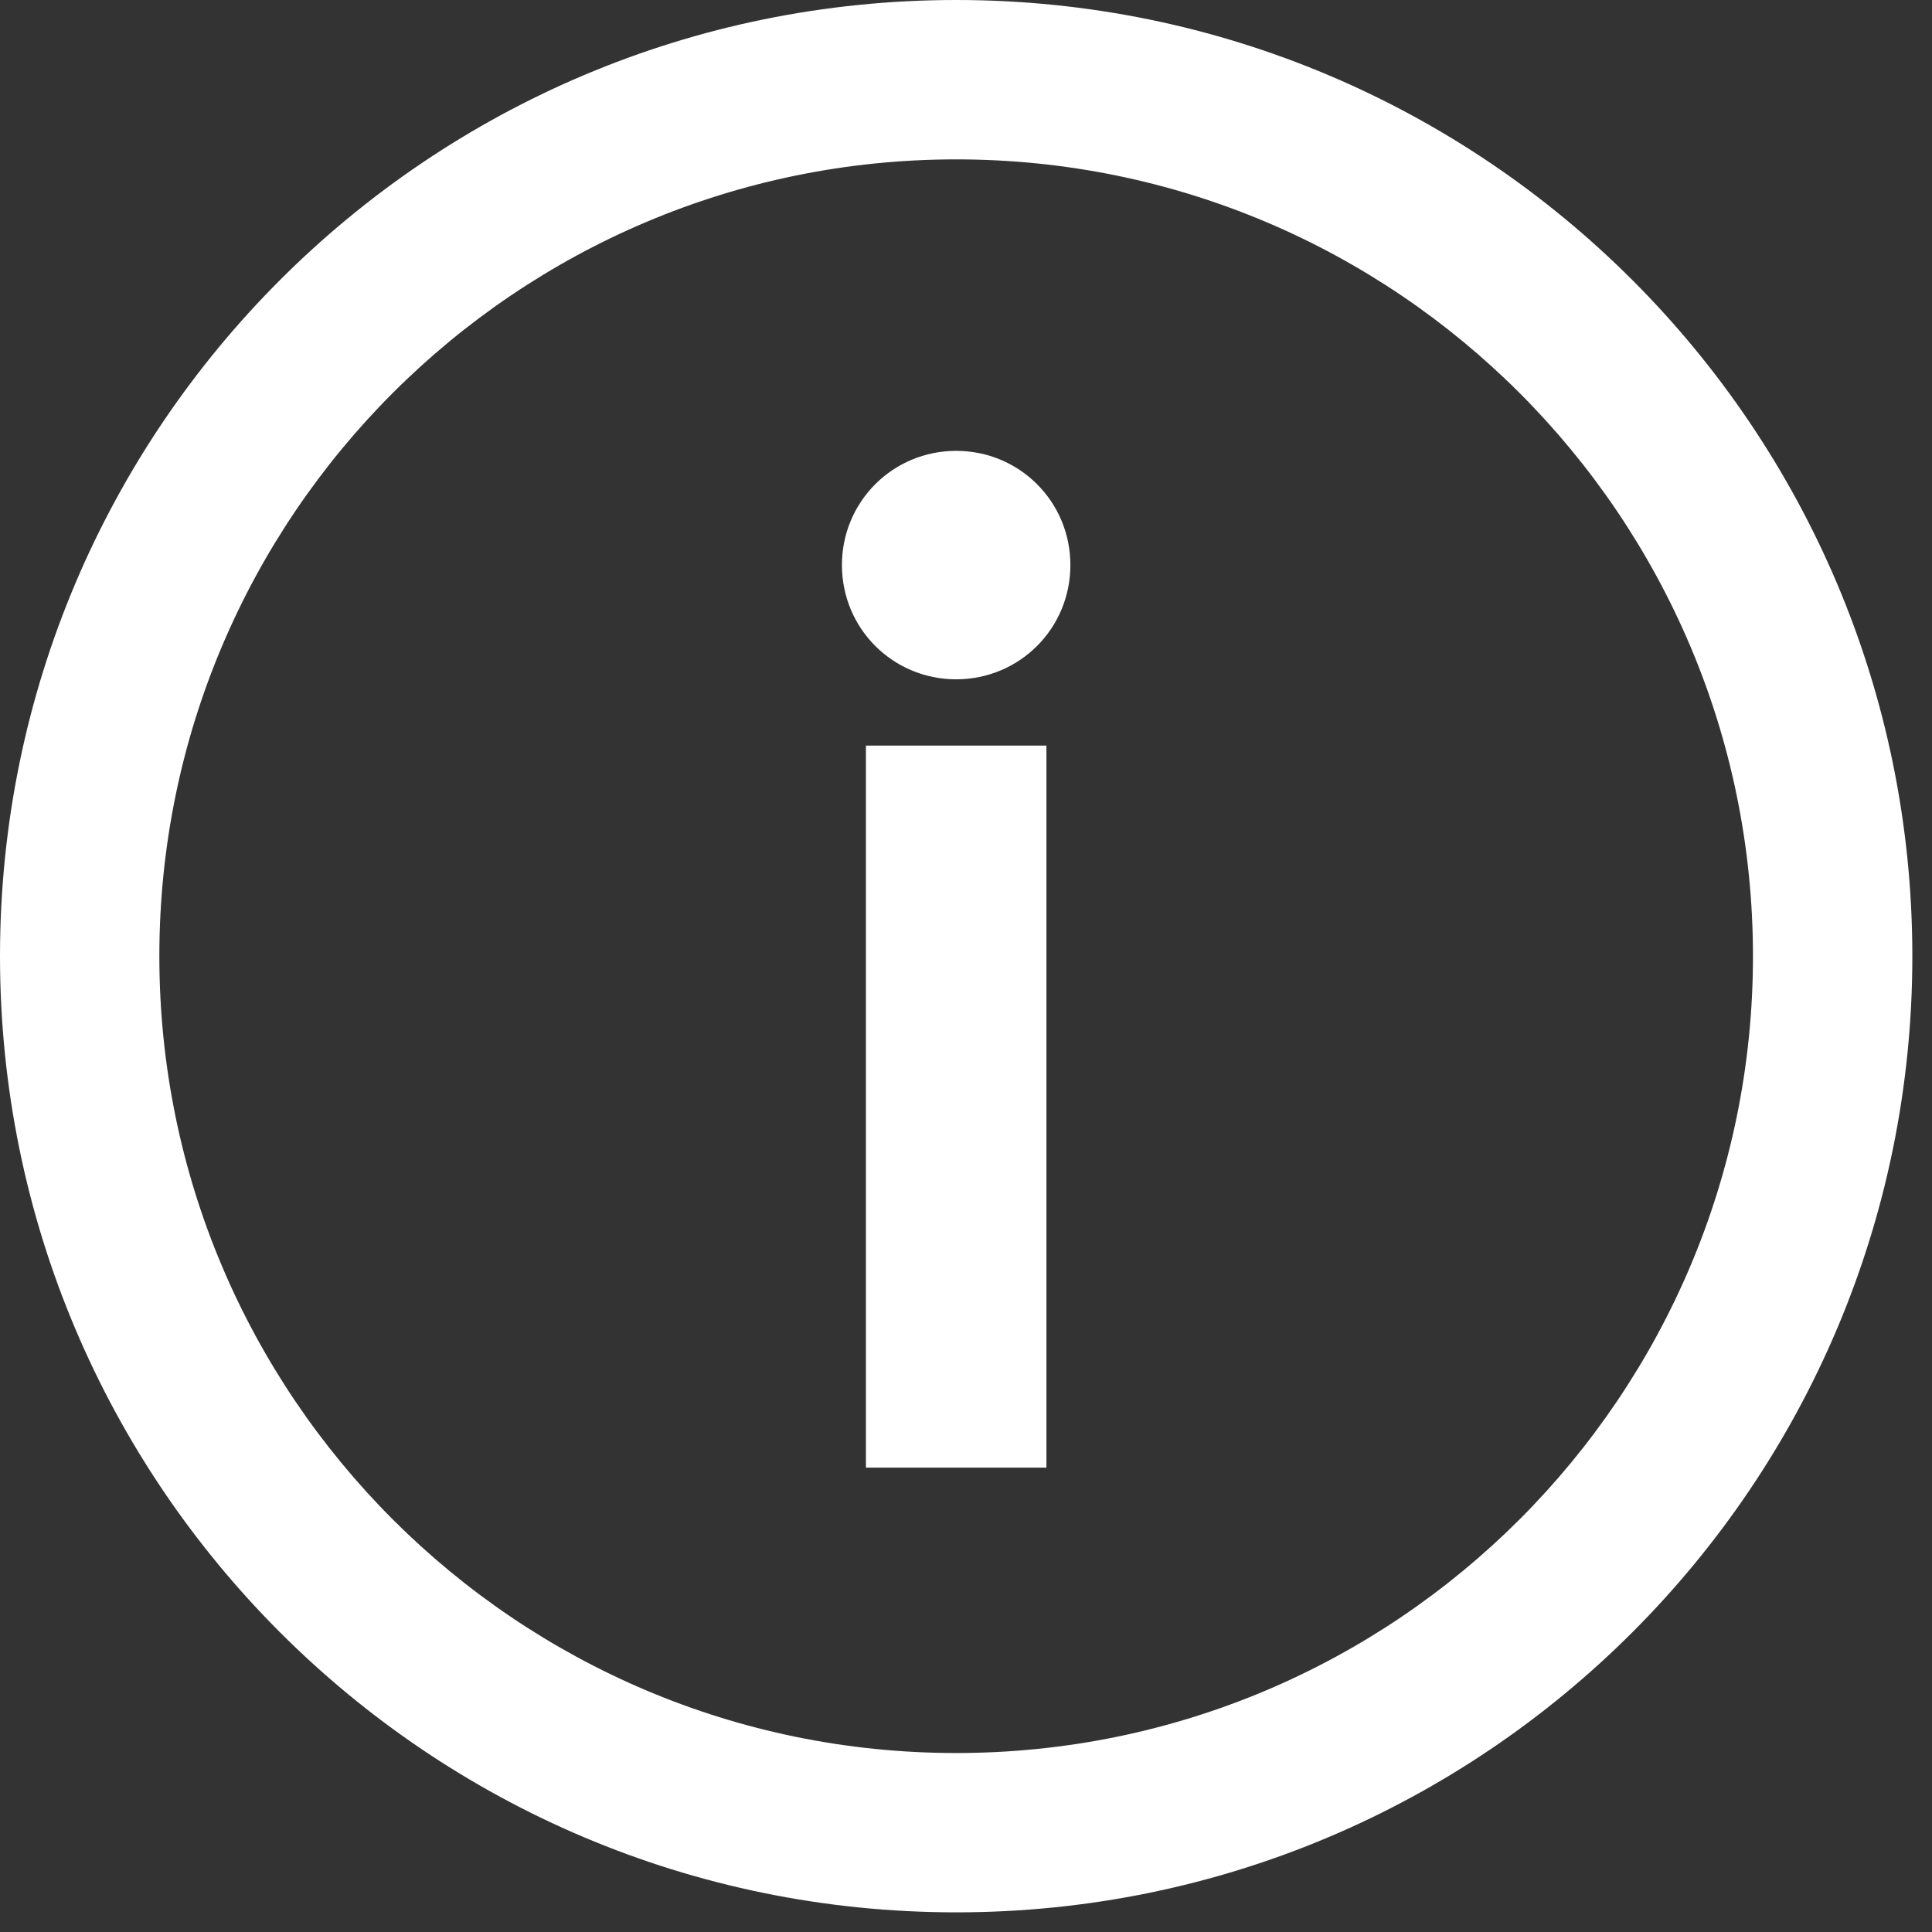 <?xml version="1.0" encoding="UTF-8" standalone="no"?>
<!DOCTYPE svg PUBLIC "-//W3C//DTD SVG 1.1//EN" "http://www.w3.org/Graphics/SVG/1.1/DTD/svg11.dtd">
<svg width="100%" height="100%" viewBox="0 0 69 69" version="1.1" xmlns="http://www.w3.org/2000/svg" xmlns:xlink="http://www.w3.org/1999/xlink" xml:space="preserve" xmlns:serif="http://www.serif.com/" style="fill-rule:evenodd;clip-rule:evenodd;stroke-linejoin:round;stroke-miterlimit:2;">
    <rect x="0" y="0" width="69" height="69" fill="#333333" stroke="none"/>
    <path d="M30.926,52.416L37.372,52.416L37.372,26.628L30.926,26.628L30.926,52.416ZM34.149,16.102C31.885,16.102 30.069,17.917 30.069,20.181C30.069,22.445 31.885,24.261 34.149,24.261C36.412,24.261 38.228,22.445 38.228,20.181C38.228,17.917 36.412,16.102 34.149,16.102M34.149,5.692C49.854,5.692 62.606,18.445 62.606,34.149C62.606,49.855 49.854,62.608 34.149,62.608C18.444,62.608 5.691,49.855 5.691,34.149C5.691,18.445 18.444,5.692 34.149,5.692M34.149,0C15.285,0 0,15.286 0,34.149C0,53.013 15.285,68.298 34.149,68.298C53.013,68.298 68.298,53.013 68.298,34.149C68.298,15.286 53.013,0 34.149,0" style="fill:white;fill-rule:nonzero;"/>
</svg>
